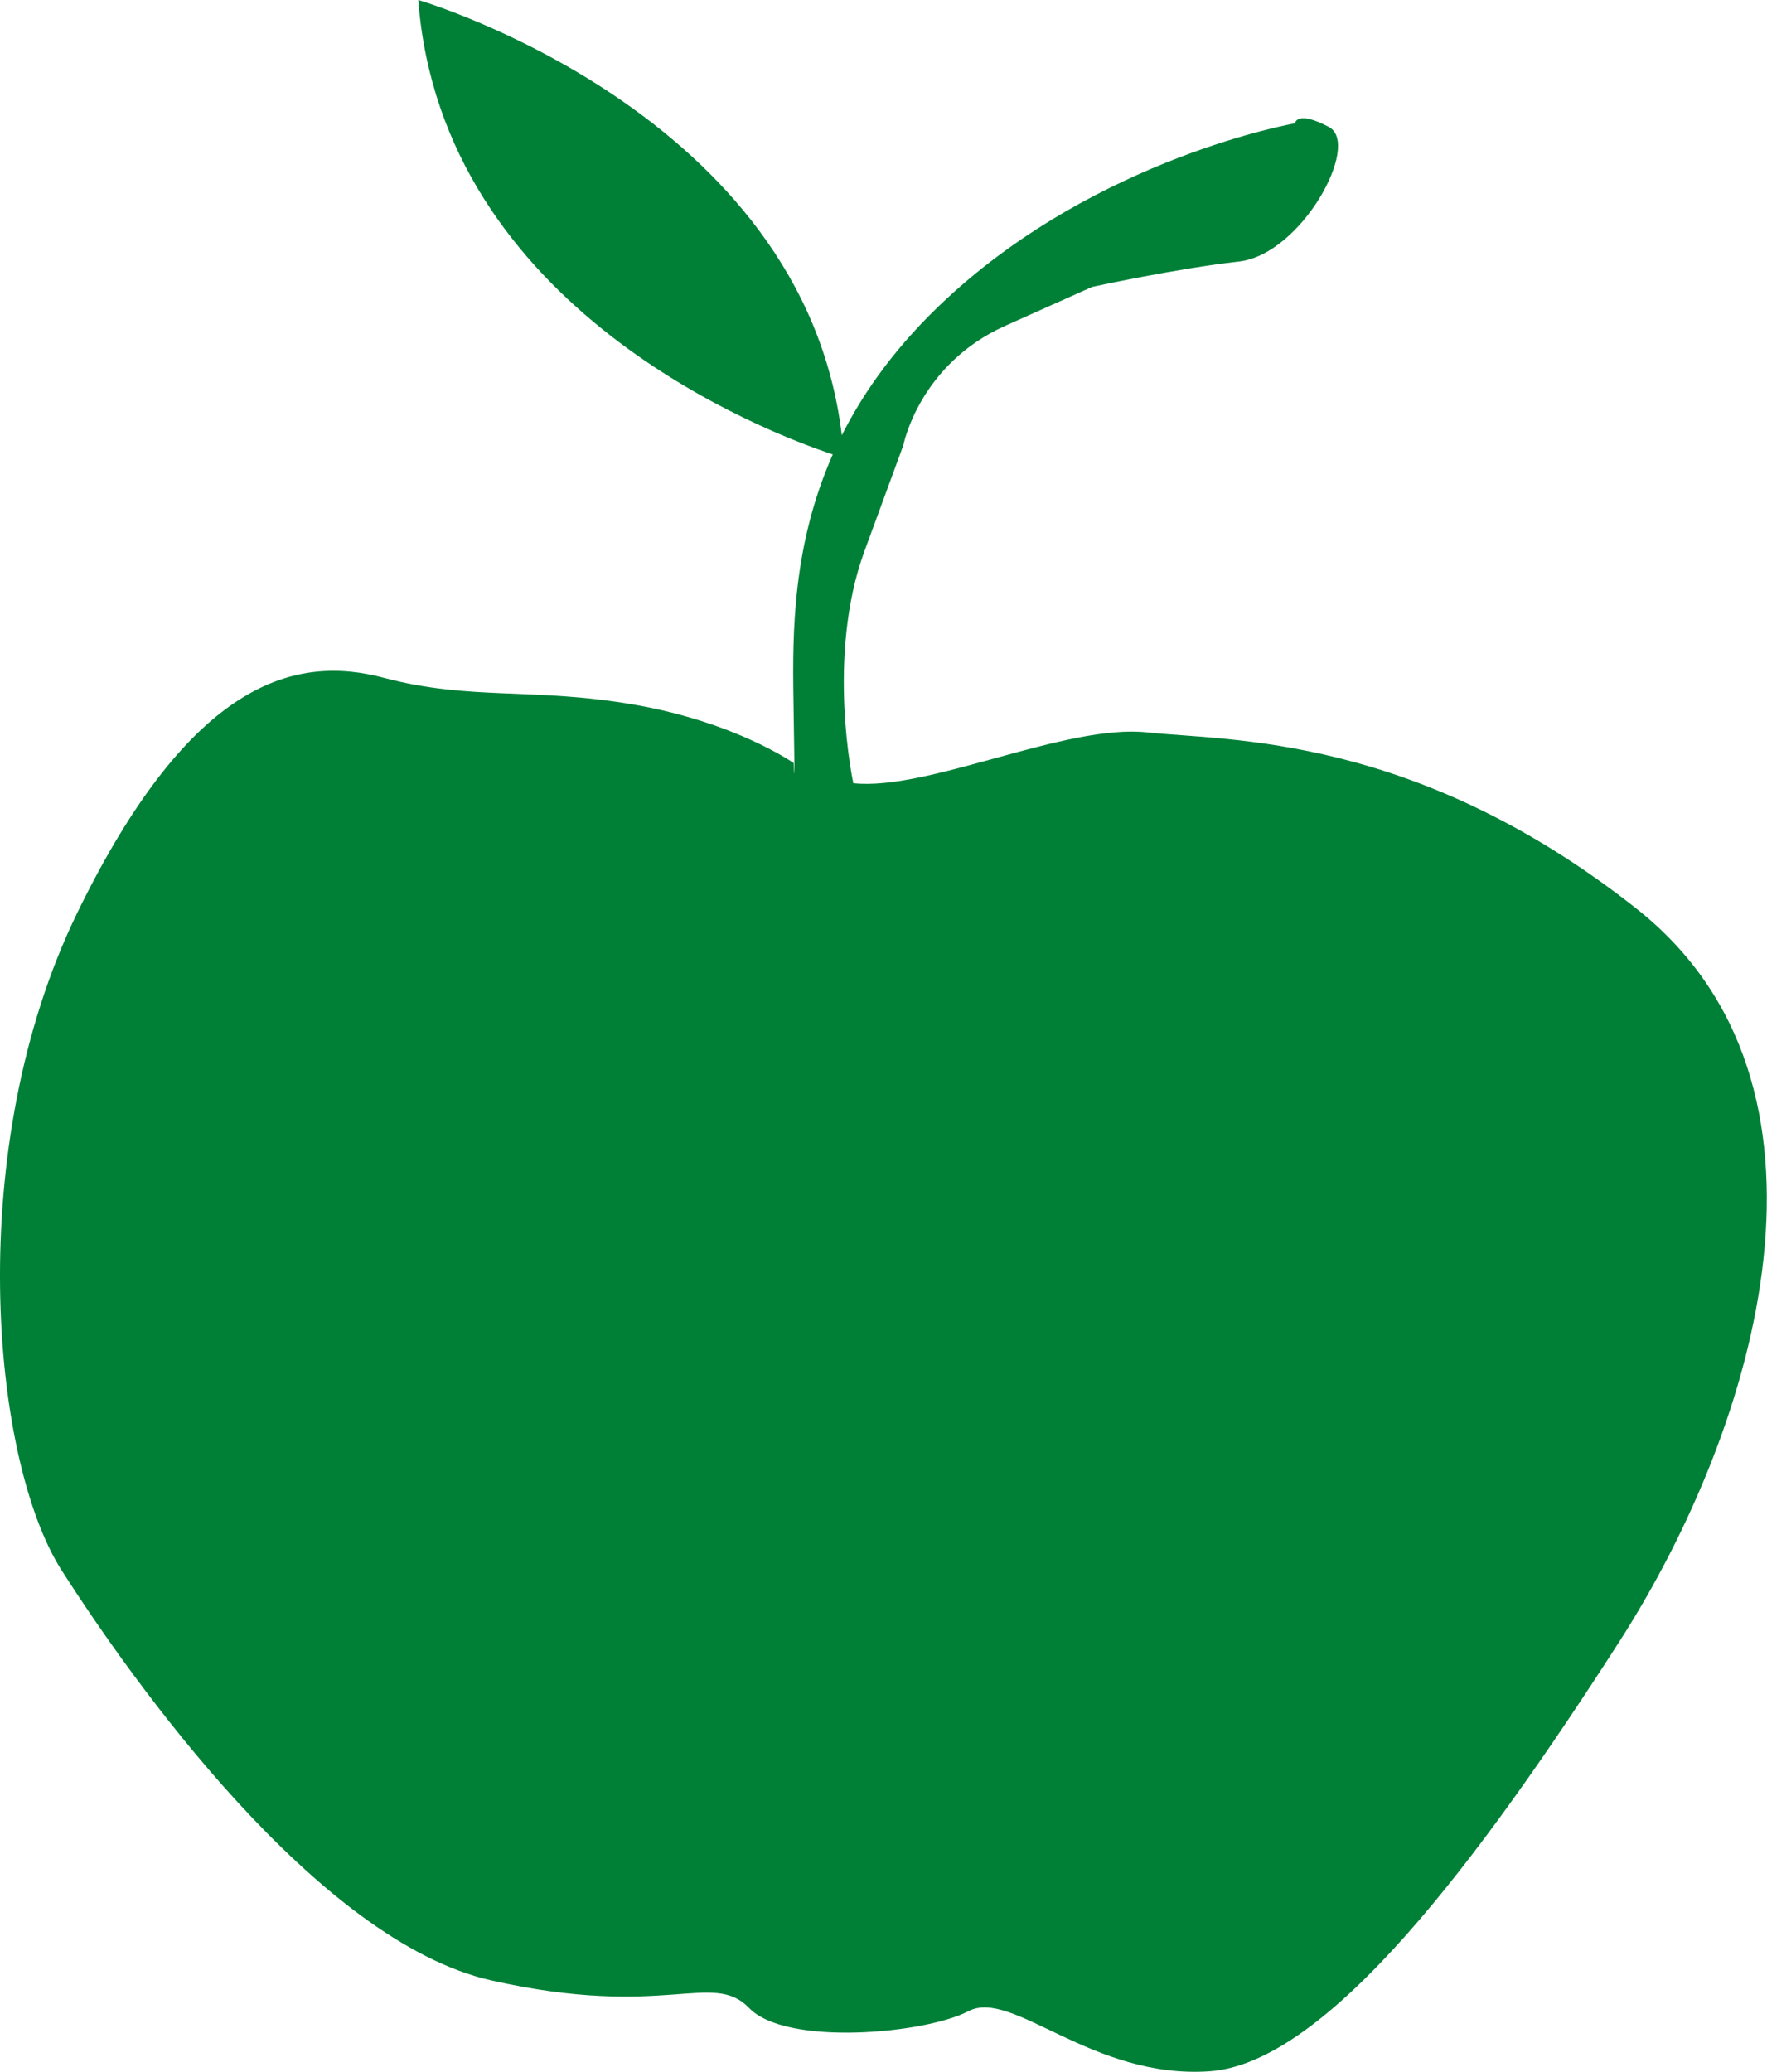 <?xml version="1.0" encoding="UTF-8" standalone="no"?><svg xmlns="http://www.w3.org/2000/svg" xmlns:xlink="http://www.w3.org/1999/xlink" fill="#000000" height="495.2" preserveAspectRatio="xMidYMid meet" version="1" viewBox="0.0 0.0 422.4 495.2" width="422.4" zoomAndPan="magnify"><defs><clipPath id="a"><path d="M 0 0 L 422.359 0 L 422.359 495.172 L 0 495.172 Z M 0 0"/></clipPath></defs><g><g clip-path="url(#a)" id="change1_1"><path d="M 387.117 392.332 C 353.605 444.535 317.199 493.145 289.094 495.051 C 260.988 496.957 241.984 475.219 231.551 480.664 C 221.121 486.109 187.973 489.113 179.105 479.953 C 170.242 470.797 159.113 482.73 117.449 473.332 C 75.785 463.934 31.586 401.738 14.727 375.309 C -2.129 348.879 -8.891 274.293 18.48 218.145 C 45.848 162 71.059 156.5 91.801 162.012 C 112.547 167.523 127.672 164.223 151.84 168.461 C 176.004 172.695 189.734 182.379 189.734 182.379 C 189.734 182.379 190.137 193.91 189.68 167.602 C 189.391 150.855 189.539 130.168 199.074 108.613 C 183.578 103.473 105.652 74.023 99.984 0 C 99.984 0 192.008 26.766 201.234 104.035 C 206.695 93.191 214.656 82.191 226.273 71.41 C 262.734 37.578 309.559 29.477 309.559 29.477 C 309.559 29.477 309.91 26.234 317.672 30.352 C 325.438 34.465 311.117 60.828 296.164 62.508 C 281.211 64.184 261.043 68.582 261.043 68.582 C 261.043 68.582 261.043 68.582 240.352 77.848 C 219.664 87.113 215.949 106.41 215.949 106.41 C 215.949 106.41 215.949 106.41 206.668 131.676 C 197.391 156.941 203.988 187.191 203.988 187.191 C 221.836 189.109 254.758 172.949 274.23 175.043 C 293.699 177.133 338.207 175.348 391.164 217.145 C 444.117 258.941 420.625 340.125 387.117 392.332" fill="#008037"/></g></g></svg>